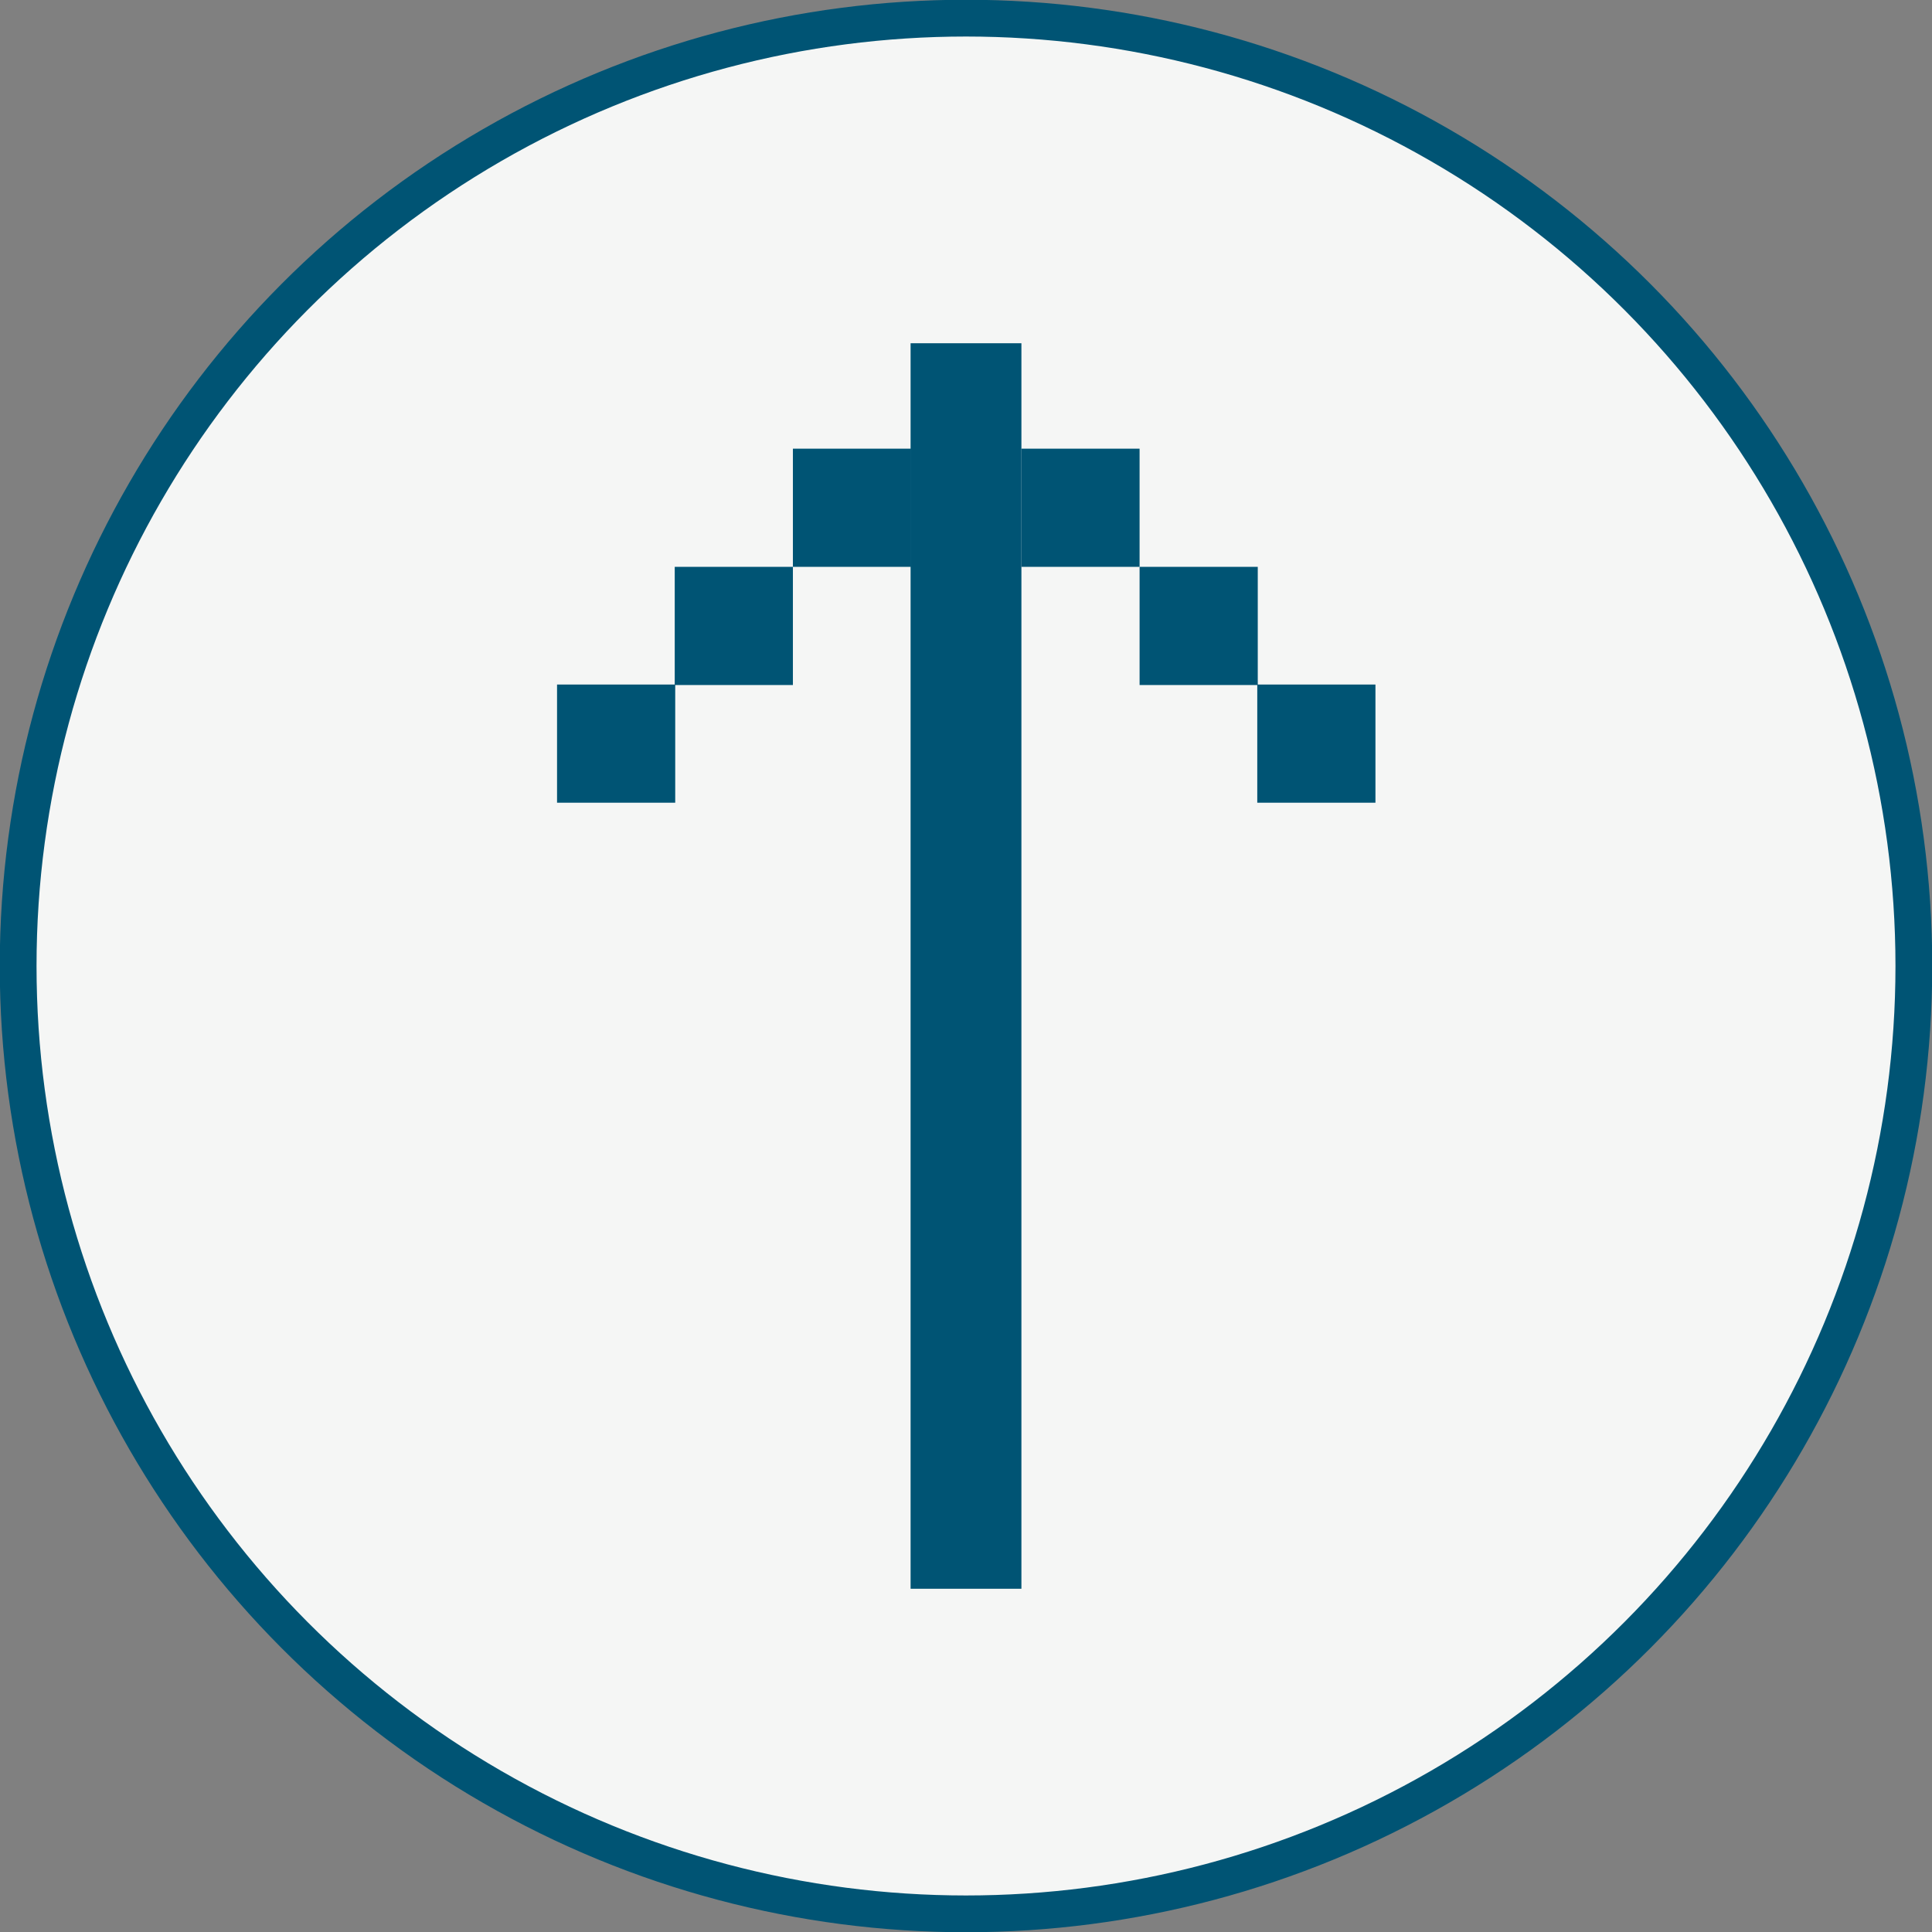 <?xml version="1.0" encoding="UTF-8"?>
<svg id="_圖層_2" data-name="圖層 2" xmlns="http://www.w3.org/2000/svg" width="39.4" height="39.4" viewBox="0 0 39.4 39.4">
  <rect x="0" y="0" width="39.4" height="39.4" fill="#808080" stroke="none"/>
  <g id="_圖層_1-2" data-name="圖層 1">
    <circle cx="19.7" cy="19.7" r="19.33" fill="#f5f6f5" stroke="#005474" stroke-miterlimit="10" stroke-width=".75"/>
    <g>
      <rect x="18.57" y="7" width="2.26" height="25.4" fill="#005474"/>
      <rect x="16.17" y="9.15" width="2.41" height="2.41" fill="#005474"/>
      <rect x="13.76" y="11.56" width="2.41" height="2.41" fill="#005474"/>
      <rect x="11.36" y="13.96" width="2.41" height="2.41" fill="#005474"/>
      <rect x="20.83" y="9.15" width="2.41" height="2.41" fill="#005474"/>
      <rect x="23.24" y="11.56" width="2.41" height="2.41" fill="#005474"/>
      <rect x="25.64" y="13.96" width="2.41" height="2.41" fill="#005474"/>
    </g>
  </g>
</svg>